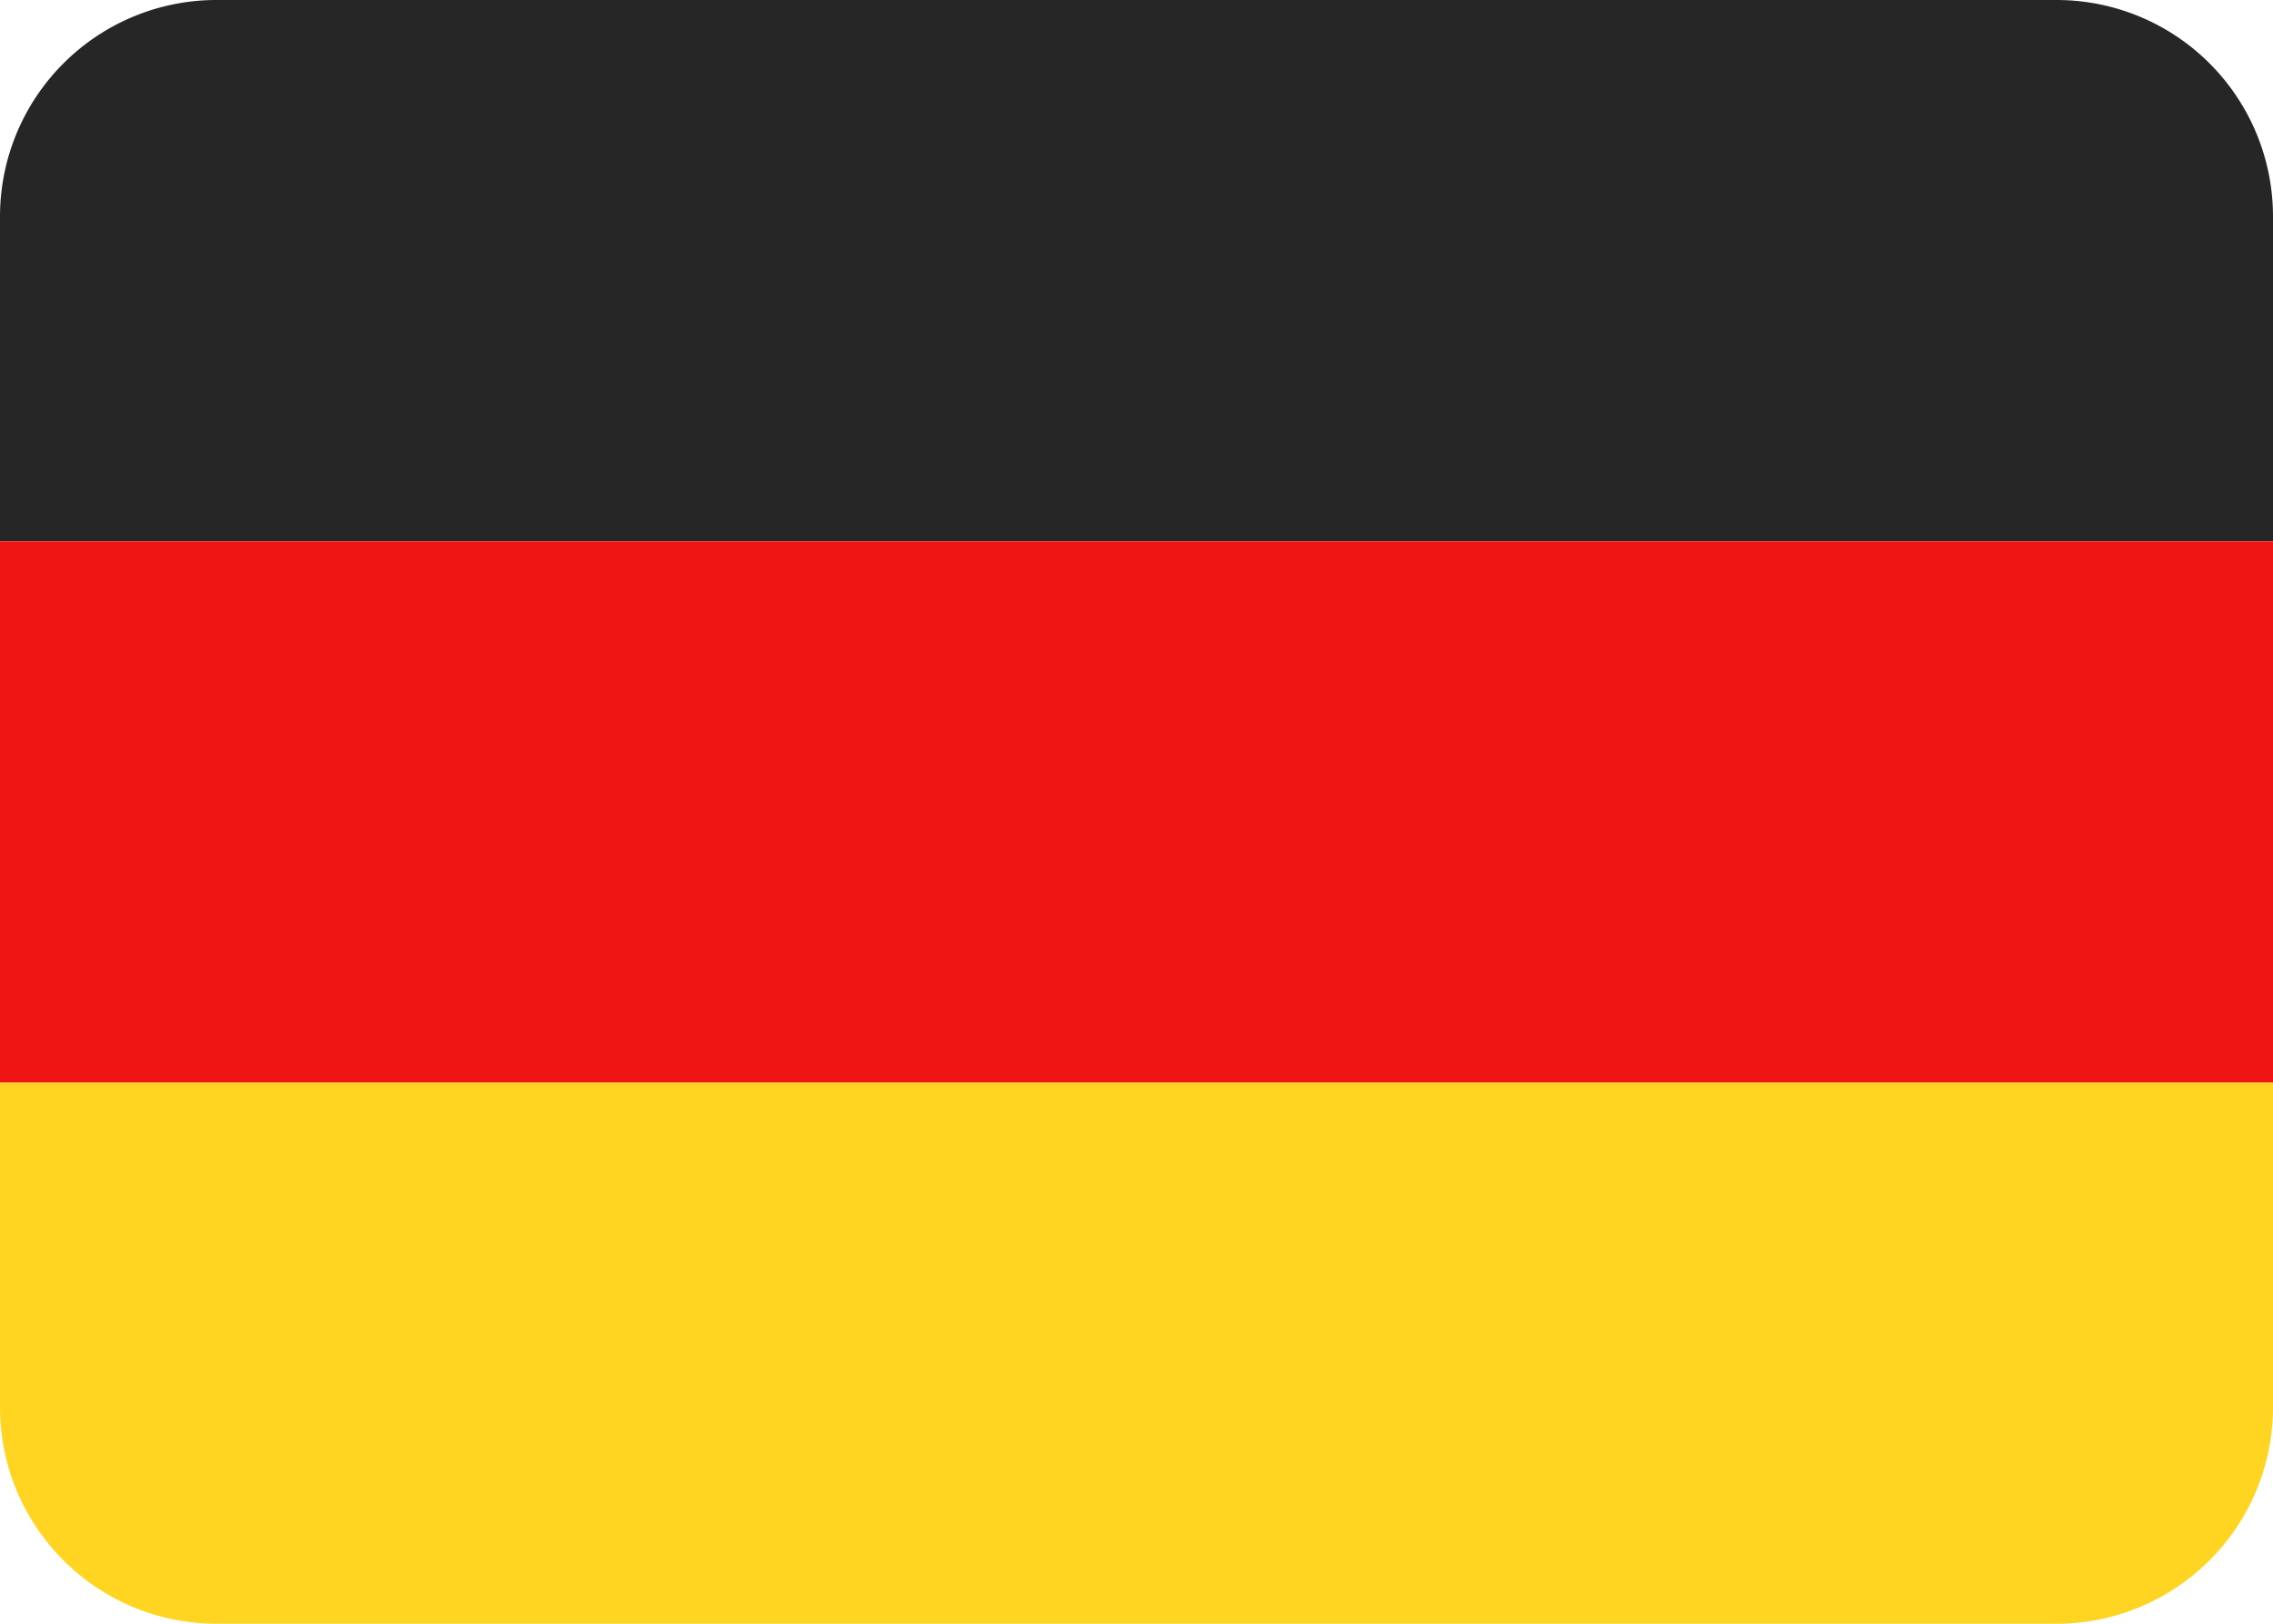 <svg width="21" height="15" xmlns="http://www.w3.org/2000/svg"><g fill="none" fill-rule="evenodd"><path d="M2 0h17a2 2 0 012 2v3H0V2a2 2 0 012-2z" fill="#262626"/><path d="M0 10h21v3a2 2 0 01-2 2H2a2 2 0 01-2-2v-3z" fill="#FFD521"/><path fill="#F01515" d="M0 5h21v5H0z"/></g></svg>